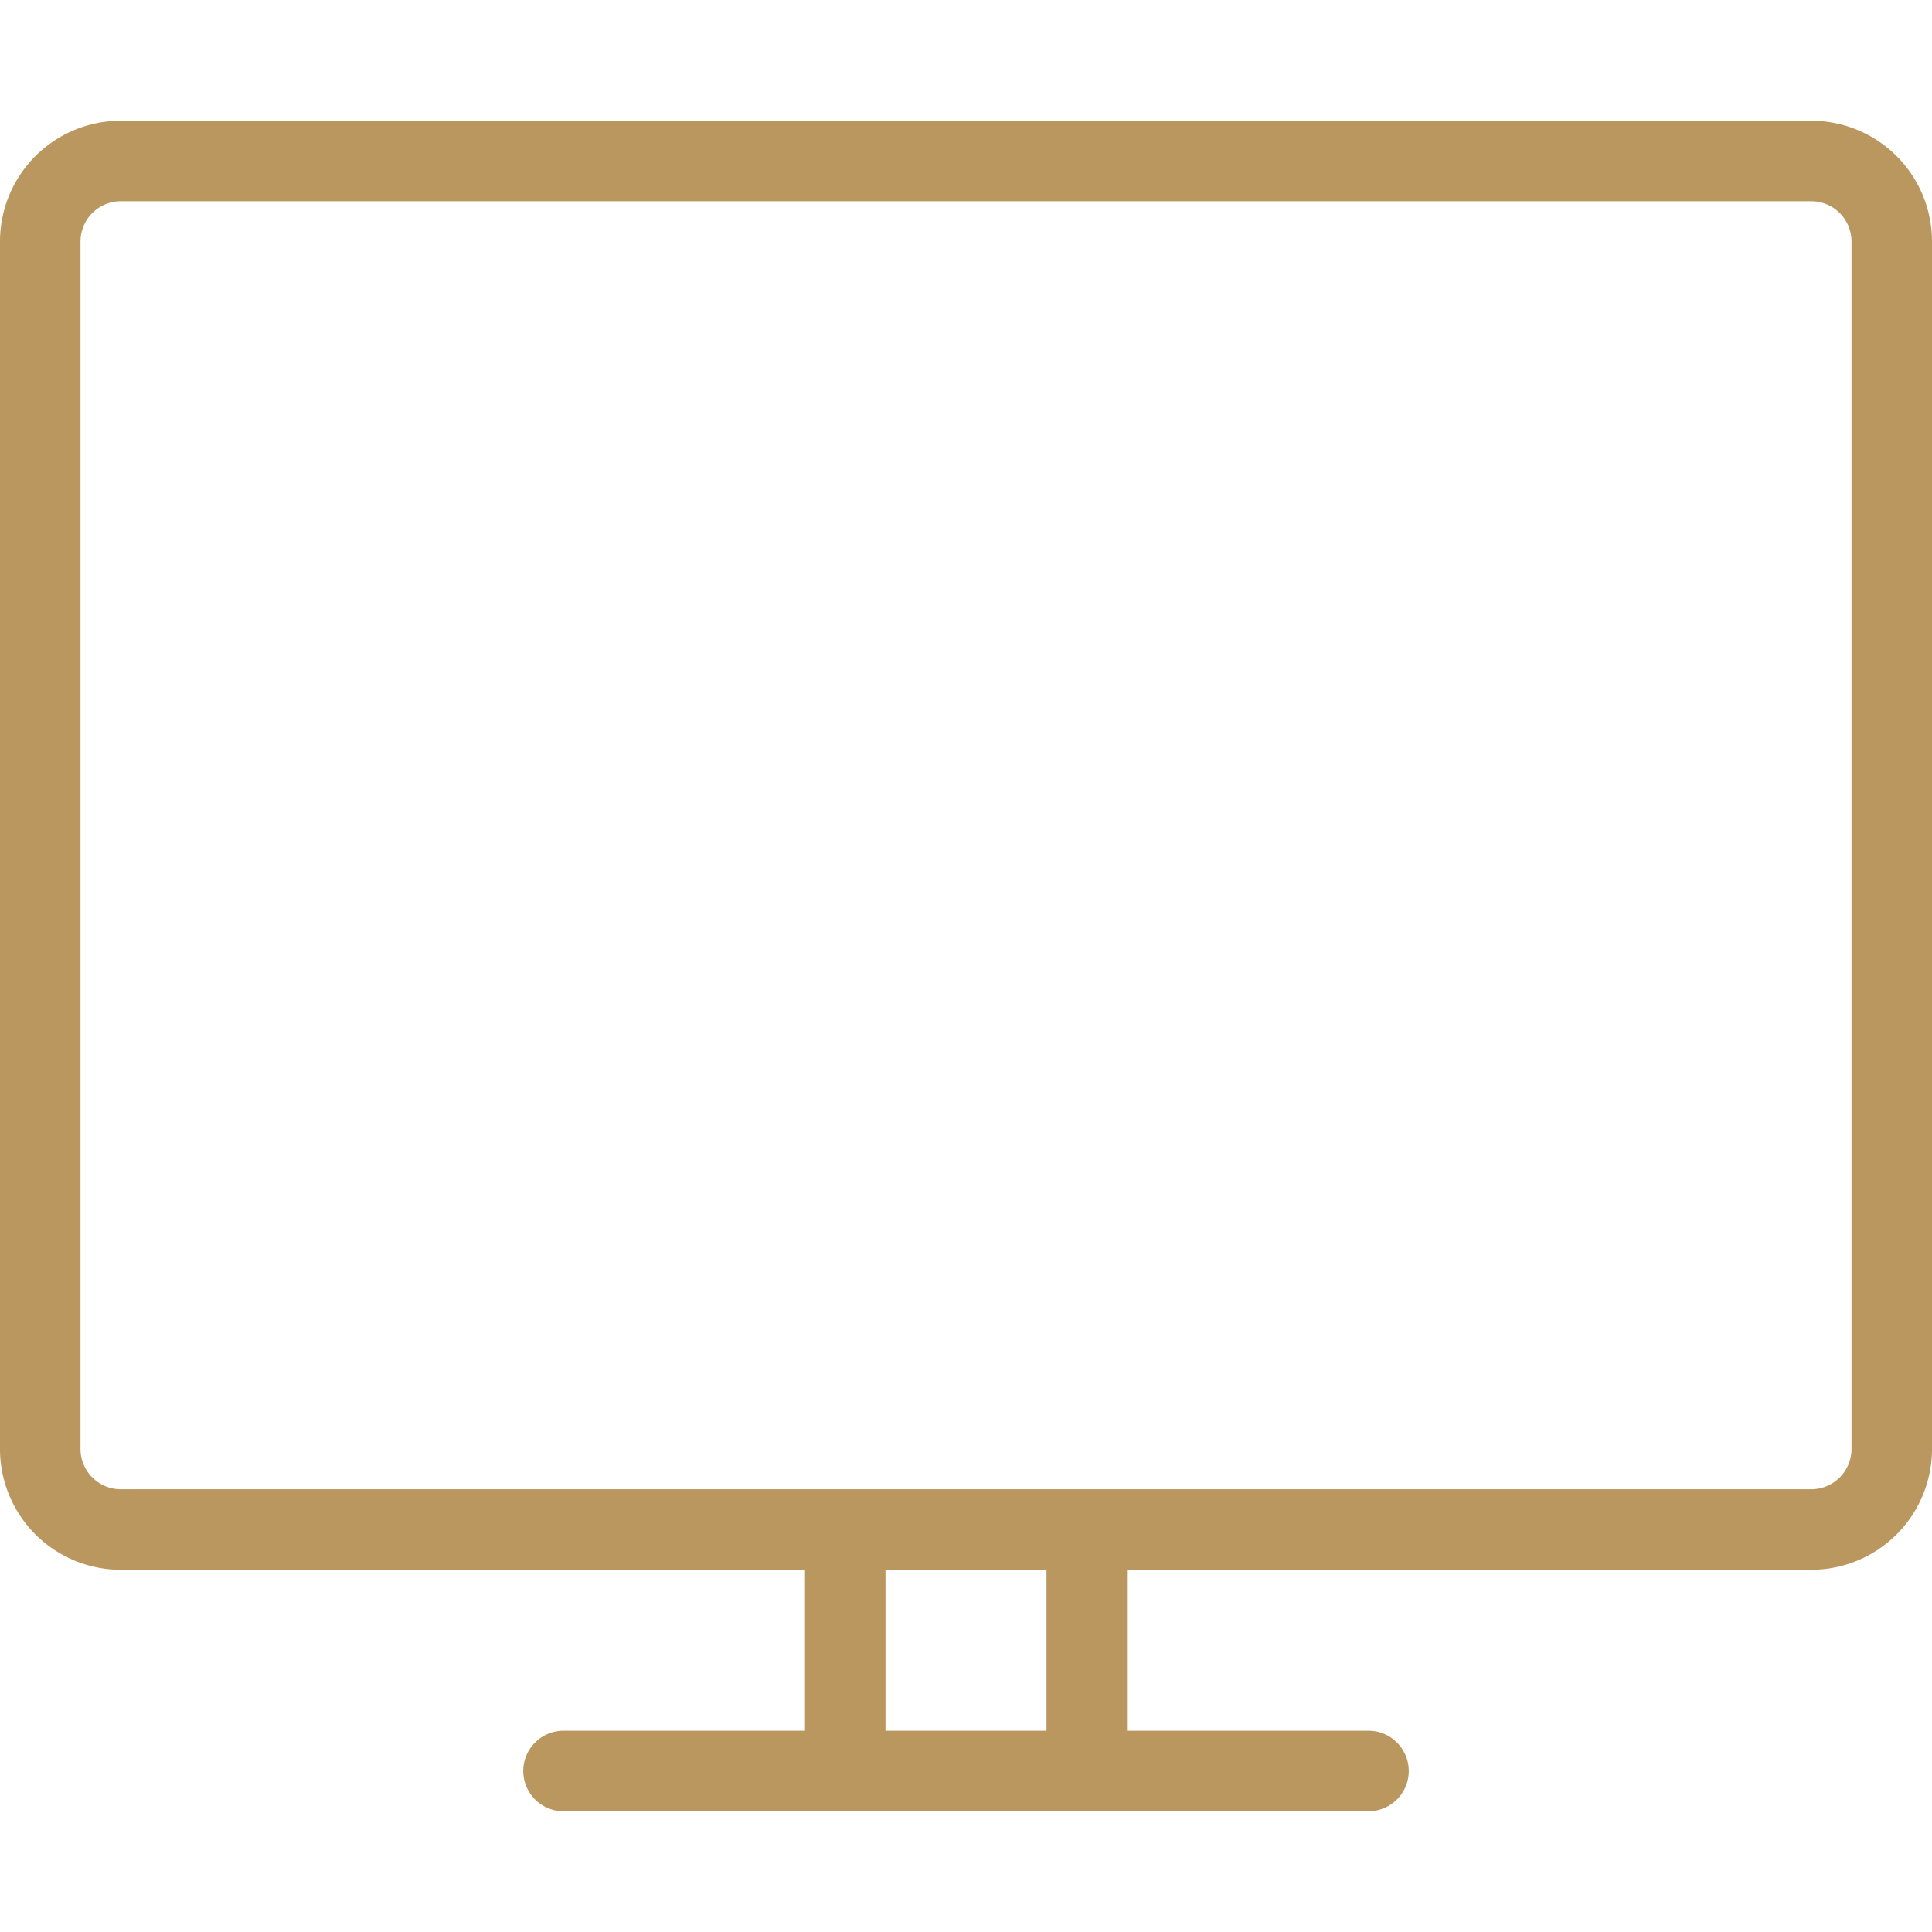 <svg xmlns="http://www.w3.org/2000/svg" fill="none" viewBox="0 0 48 48"><path stroke="#ba975f" stroke-linecap="round" stroke-linejoin="round" stroke-width="2" d="M14 44h20M3 4h42a2 2 0 0 1 2 2v30a2 2 0 0 1-2 2H3a2 2 0 0 1-2-2V6a2 2 0 0 1 2-2m18 34h6v6h-6z"></path></svg>
